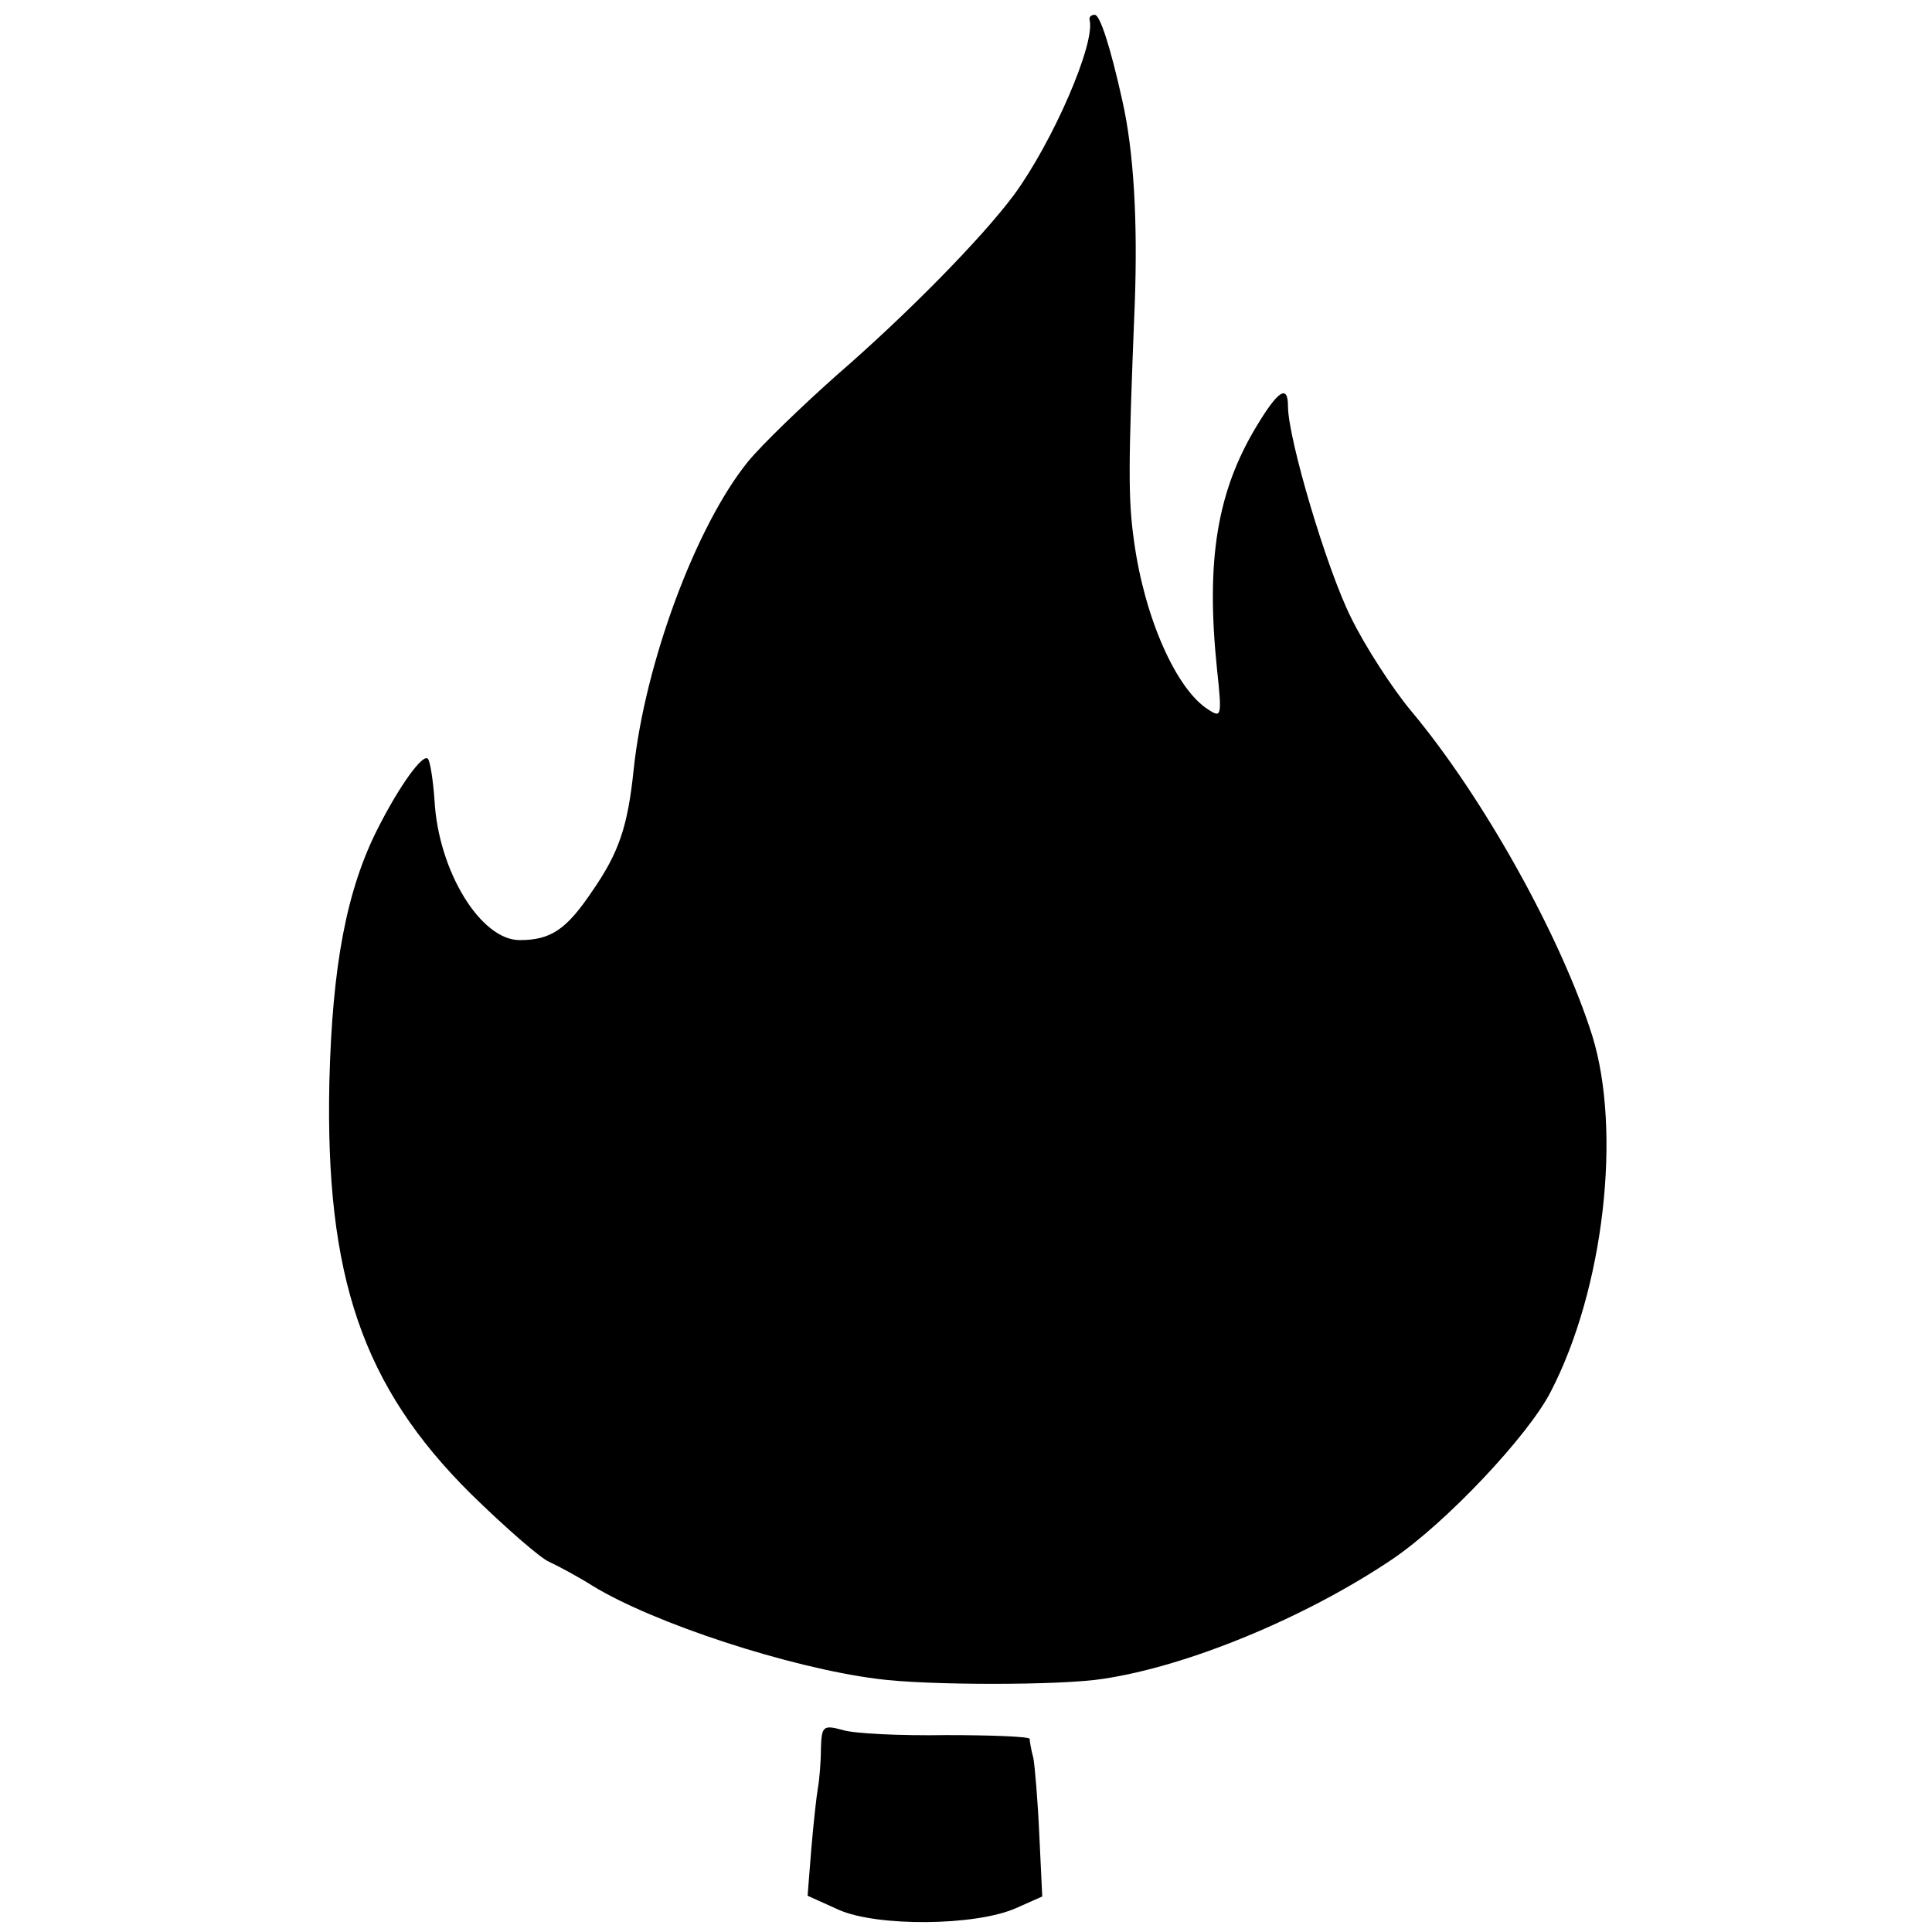 <?xml version="1.0" standalone="no"?>
<!DOCTYPE svg PUBLIC "-//W3C//DTD SVG 20010904//EN"
 "http://www.w3.org/TR/2001/REC-SVG-20010904/DTD/svg10.dtd">
<svg version="1.0" xmlns="http://www.w3.org/2000/svg"
 width="261pt" height="261pt" viewBox="0 0 261 261"
 preserveAspectRatio="xMidYMid meet">
<g transform="translate(0,261) scale(0.1,-0.1)"
fill="#000000" stroke="none">
<path d="M1472 2583 c8 -32 -50 -165 -102 -236 -43 -58 -144 -161 -241 -245
-46 -41 -99 -92 -118 -115 -71 -87 -140 -274 -155 -417 -8 -77 -20 -112 -56
-164 -35 -52 -56 -66 -98 -66 -53 0 -110 94 -115 189 -2 28 -6 53 -9 56 -7 7
-38 -36 -67 -93 -43 -84 -62 -187 -66 -342 -6 -265 45 -413 191 -558 46 -45
94 -87 106 -92 13 -6 39 -20 58 -32 83 -51 267 -111 385 -126 66 -9 249 -9
305 0 115 17 274 83 390 161 73 49 185 168 215 227 72 139 96 352 56 481 -42
133 -147 322 -245 439 -25 30 -62 87 -81 126 -33 66 -85 242 -85 285 0 30 -13
22 -42 -26 -54 -89 -69 -182 -54 -328 7 -65 6 -67 -11 -56 -44 27 -87 125
-101 228 -8 57 -8 98 1 321 4 109 -1 205 -17 275 -16 72 -30 115 -37 115 -5 0
-8 -3 -7 -7z"/>
<path d="M1109 248 c0 -18 -2 -42 -4 -53 -2 -11 -6 -48 -9 -83 l-5 -63 42 -19
c52 -23 184 -22 239 2 l36 16 -4 84 c-2 45 -6 92 -8 103 -3 11 -5 23 -5 26 -1
3 -52 5 -113 5 -62 -1 -125 2 -140 7 -26 7 -28 5 -29 -25z"/>
</g>
</svg>

